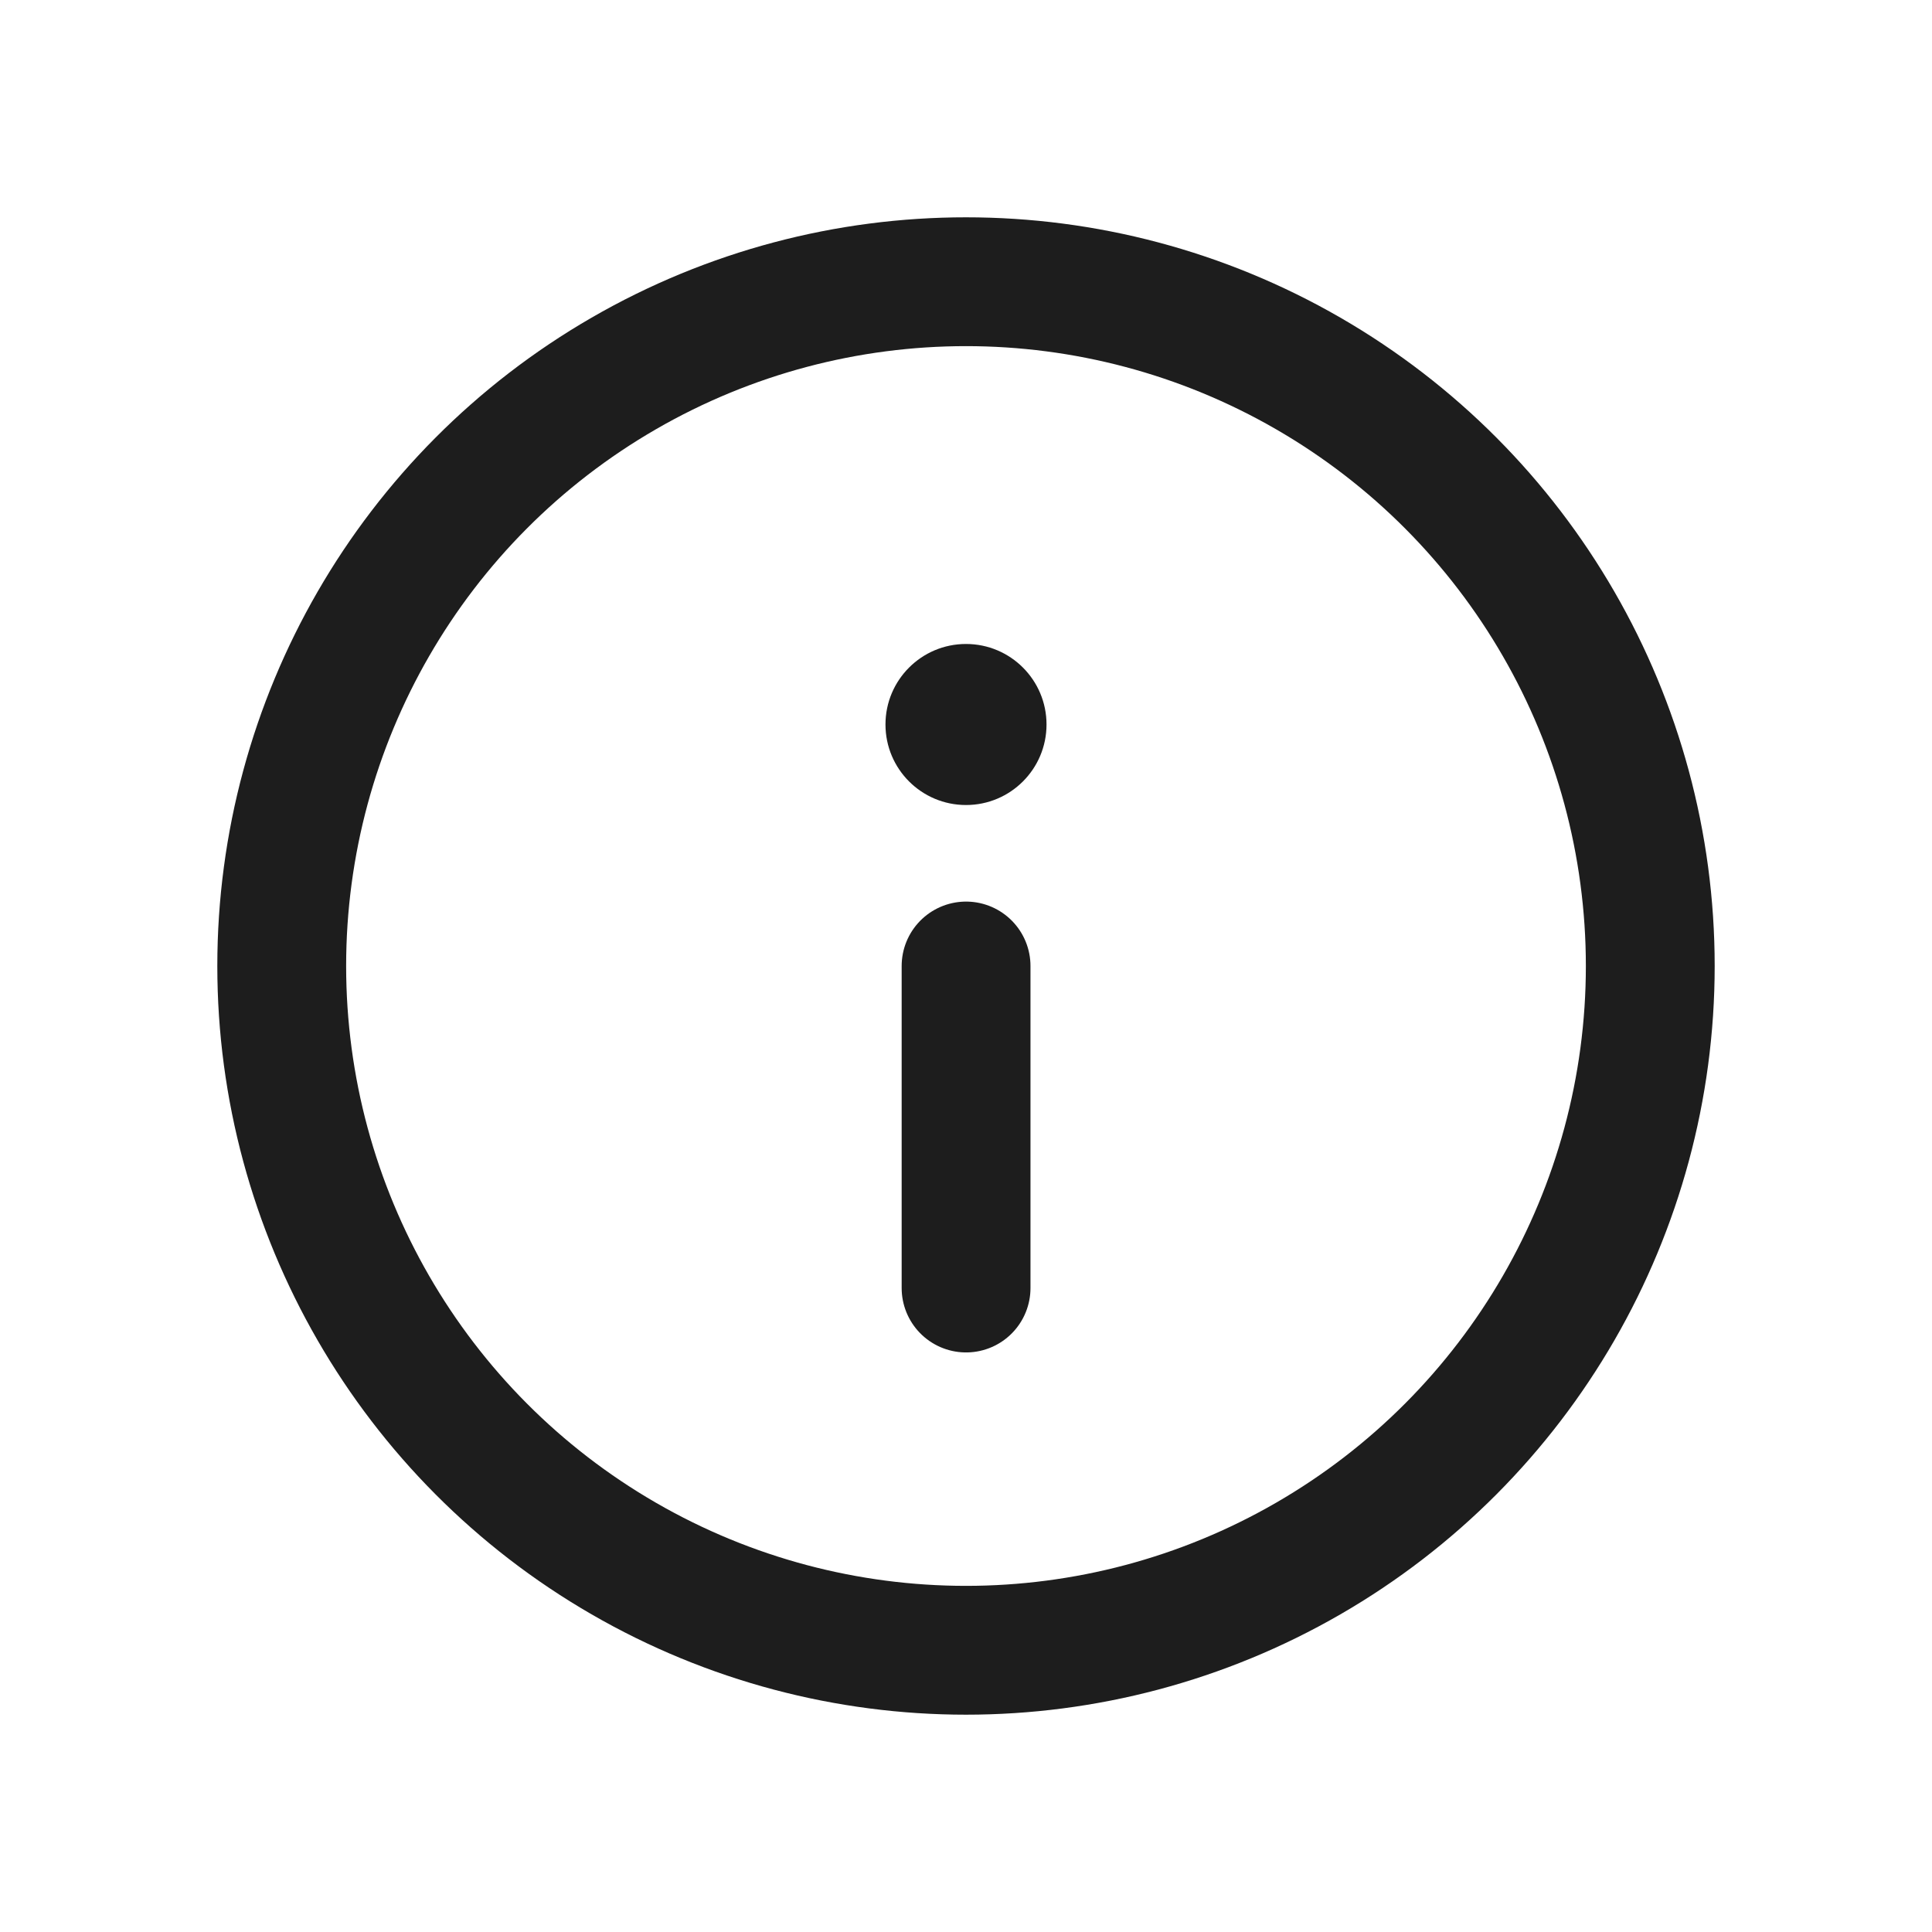 <svg width="28" height="28" viewBox="0 0 28 28" fill="none" xmlns="http://www.w3.org/2000/svg">
<mask id="mask0_7684_4416" style="mask-type:alpha" maskUnits="userSpaceOnUse" x="0" y="0" width="28" height="28">
<rect width="28" height="28" fill="#D9D9D9"/>
</mask>
<g mask="url(#mask0_7684_4416)">
<circle cx="14" cy="14" r="9.917" stroke="#1D1D1D" stroke-width="1.867"/>
<circle cx="14" cy="10.5" r="1.167" fill="#1D1D1D"/>
<path d="M14.001 14V18.667" stroke="#1D1D1D" stroke-width="1.867" stroke-linecap="round"/>
</g>
</svg>
